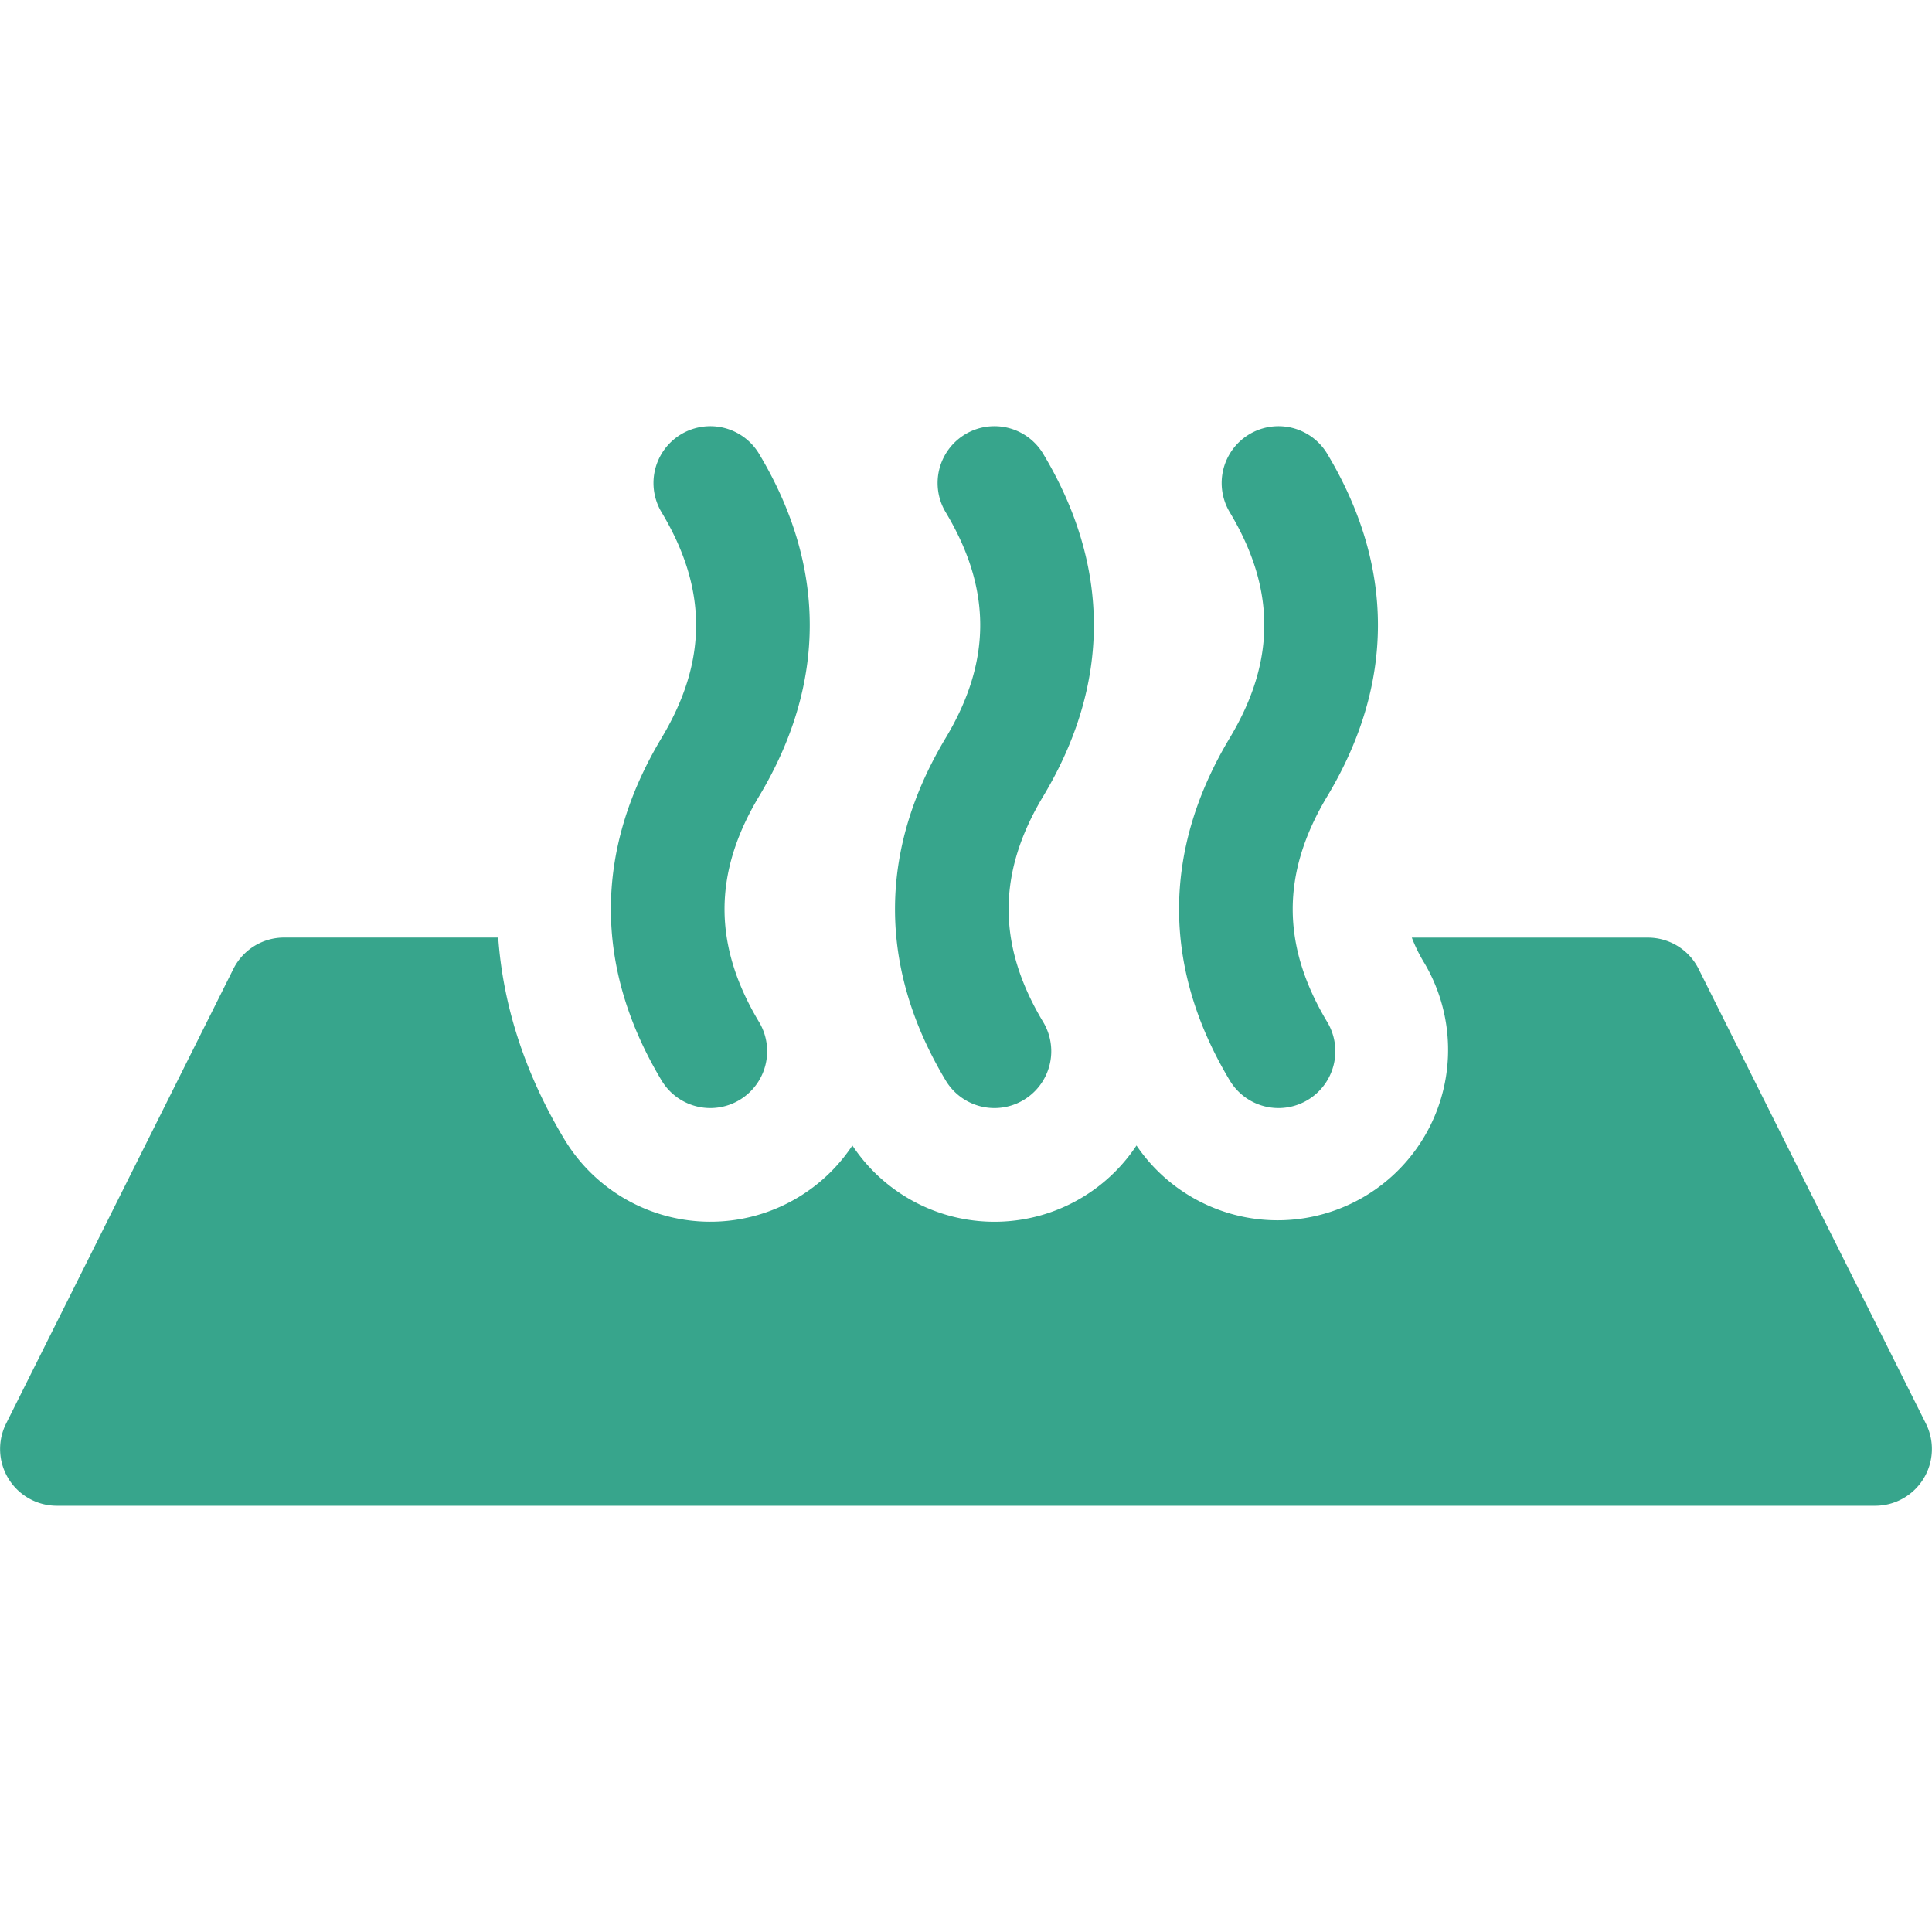 <svg viewBox="0 0 32 32" xmlns="http://www.w3.org/2000/svg" width="32" height="32" fill="#37a58c"><g clip-path="url(#a)"><path d="M23.384 15.53h3.91c.356 0 .682.2.841.52l3.764 7.529a.94.94 0 0 1-.841 1.361H.942a.94.94 0 0 1-.841-1.361l3.764-7.53a.94.94 0 0 1 .842-.52h3.545c.08 1.13.443 2.254 1.092 3.335a2.823 2.823 0 0 0 4.774.109 2.823 2.823 0 0 0 4.706 0 2.824 2.824 0 0 0 4.773-3.014 2.6 2.6 0 0 1-.213-.43zm-6.106 1.397a.941.941 0 0 1-1.614.969c-1.12-1.867-1.12-3.808 0-5.674.762-1.27.762-2.467 0-3.737a.941.941 0 1 1 1.614-.969c1.12 1.867 1.12 3.808 0 5.674-.763 1.27-.763 2.467 0 3.737m-4.706 0a.941.941 0 1 1-1.614.969c-1.12-1.867-1.12-3.808 0-5.674.762-1.27.762-2.467 0-3.737a.941.941 0 0 1 1.614-.969c1.12 1.867 1.12 3.808 0 5.674-.762 1.27-.762 2.467 0 3.737m9.411 0a.941.941 0 0 1-1.614.969c-1.12-1.867-1.12-3.808 0-5.674.762-1.27.762-2.467 0-3.737a.941.941 0 1 1 1.614-.969c1.12 1.867 1.12 3.808 0 5.674-.762 1.27-.762 2.467 0 3.737"/></g><defs><clipPath id="a"><path d="M0 0h32v32H0z"/></clipPath></defs></svg>